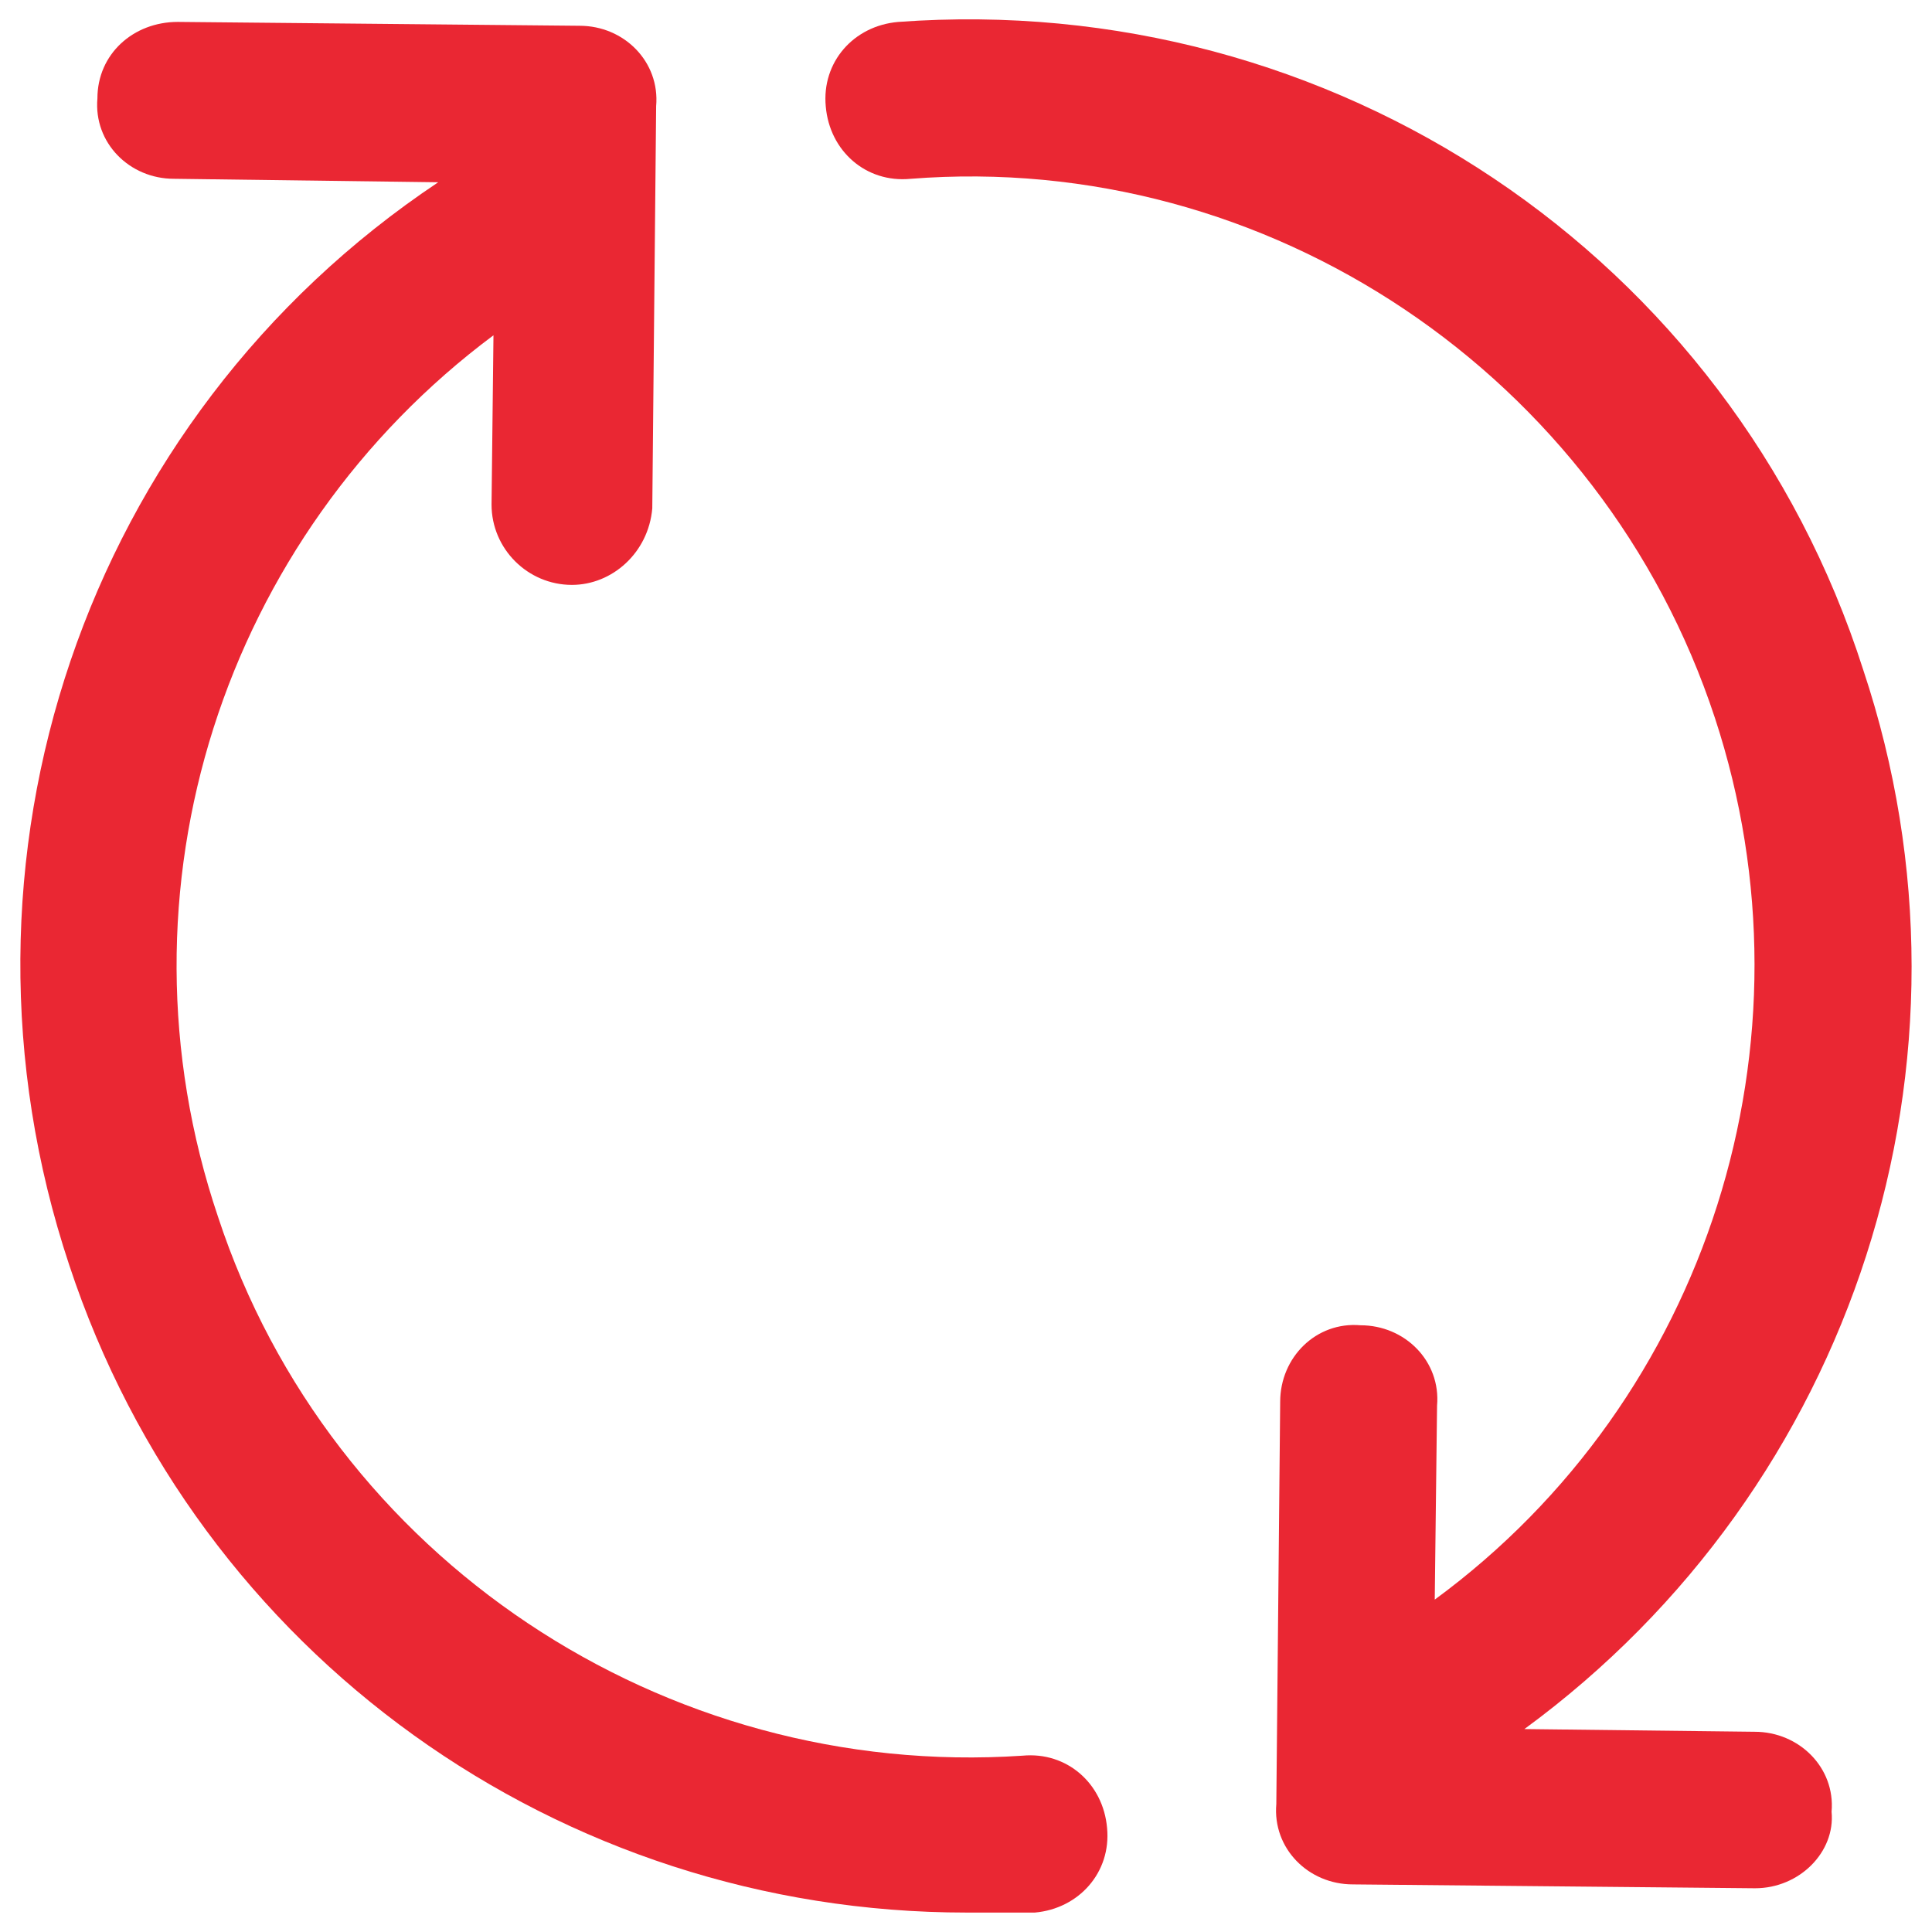 <svg width="50" height="50" viewBox="0 0 50 50" fill="none" xmlns="http://www.w3.org/2000/svg">
<g clip-path="url(#clip0_2029_6912)">
<path d="M28.651 47.307C28.551 46.157 27.611 45.327 26.461 45.437C17.191 46.057 8.551 40.337 5.641 31.487C2.781 23.007 5.811 13.867 12.771 8.677L12.721 13.057C12.721 14.207 13.661 15.137 14.801 15.137C15.841 15.137 16.781 14.307 16.881 13.157L16.981 2.747C17.081 1.597 16.151 0.667 15.001 0.667L4.601 0.567C3.451 0.567 2.521 1.397 2.521 2.547C2.421 3.697 3.351 4.627 4.501 4.627L11.341 4.717C2.181 10.827 -1.689 22.287 1.791 32.737C5.121 42.837 14.491 49.497 25.011 49.497C25.531 49.497 26.161 49.497 26.781 49.497C27.921 49.397 28.761 48.457 28.651 47.307Z" fill="#EA2733"/>
<path d="M45.411 44.818L39.451 44.748C47.981 38.498 51.591 27.448 48.221 17.338C44.791 6.608 34.481 -0.262 23.241 0.568C22.091 0.668 21.261 1.608 21.371 2.758C21.471 3.908 22.411 4.738 23.561 4.628C32.831 3.898 41.471 9.728 44.381 18.578C47.141 26.968 44.201 36.208 37.131 41.398L37.191 36.378C37.291 35.228 36.361 34.298 35.211 34.298C34.061 34.198 33.131 35.128 33.131 36.278L33.031 46.688C32.931 47.838 33.861 48.768 35.011 48.768L45.421 48.868C46.571 48.868 47.501 47.928 47.401 46.888C47.501 45.748 46.561 44.818 45.411 44.818Z" fill="#EA2733"/>
</g>
<defs>
<clipPath id="clip0_2029_6912">
<rect width="49" height="49" fill="white" transform="translate(0.5 0.5)"/>
</clipPath>
</defs>
</svg>
